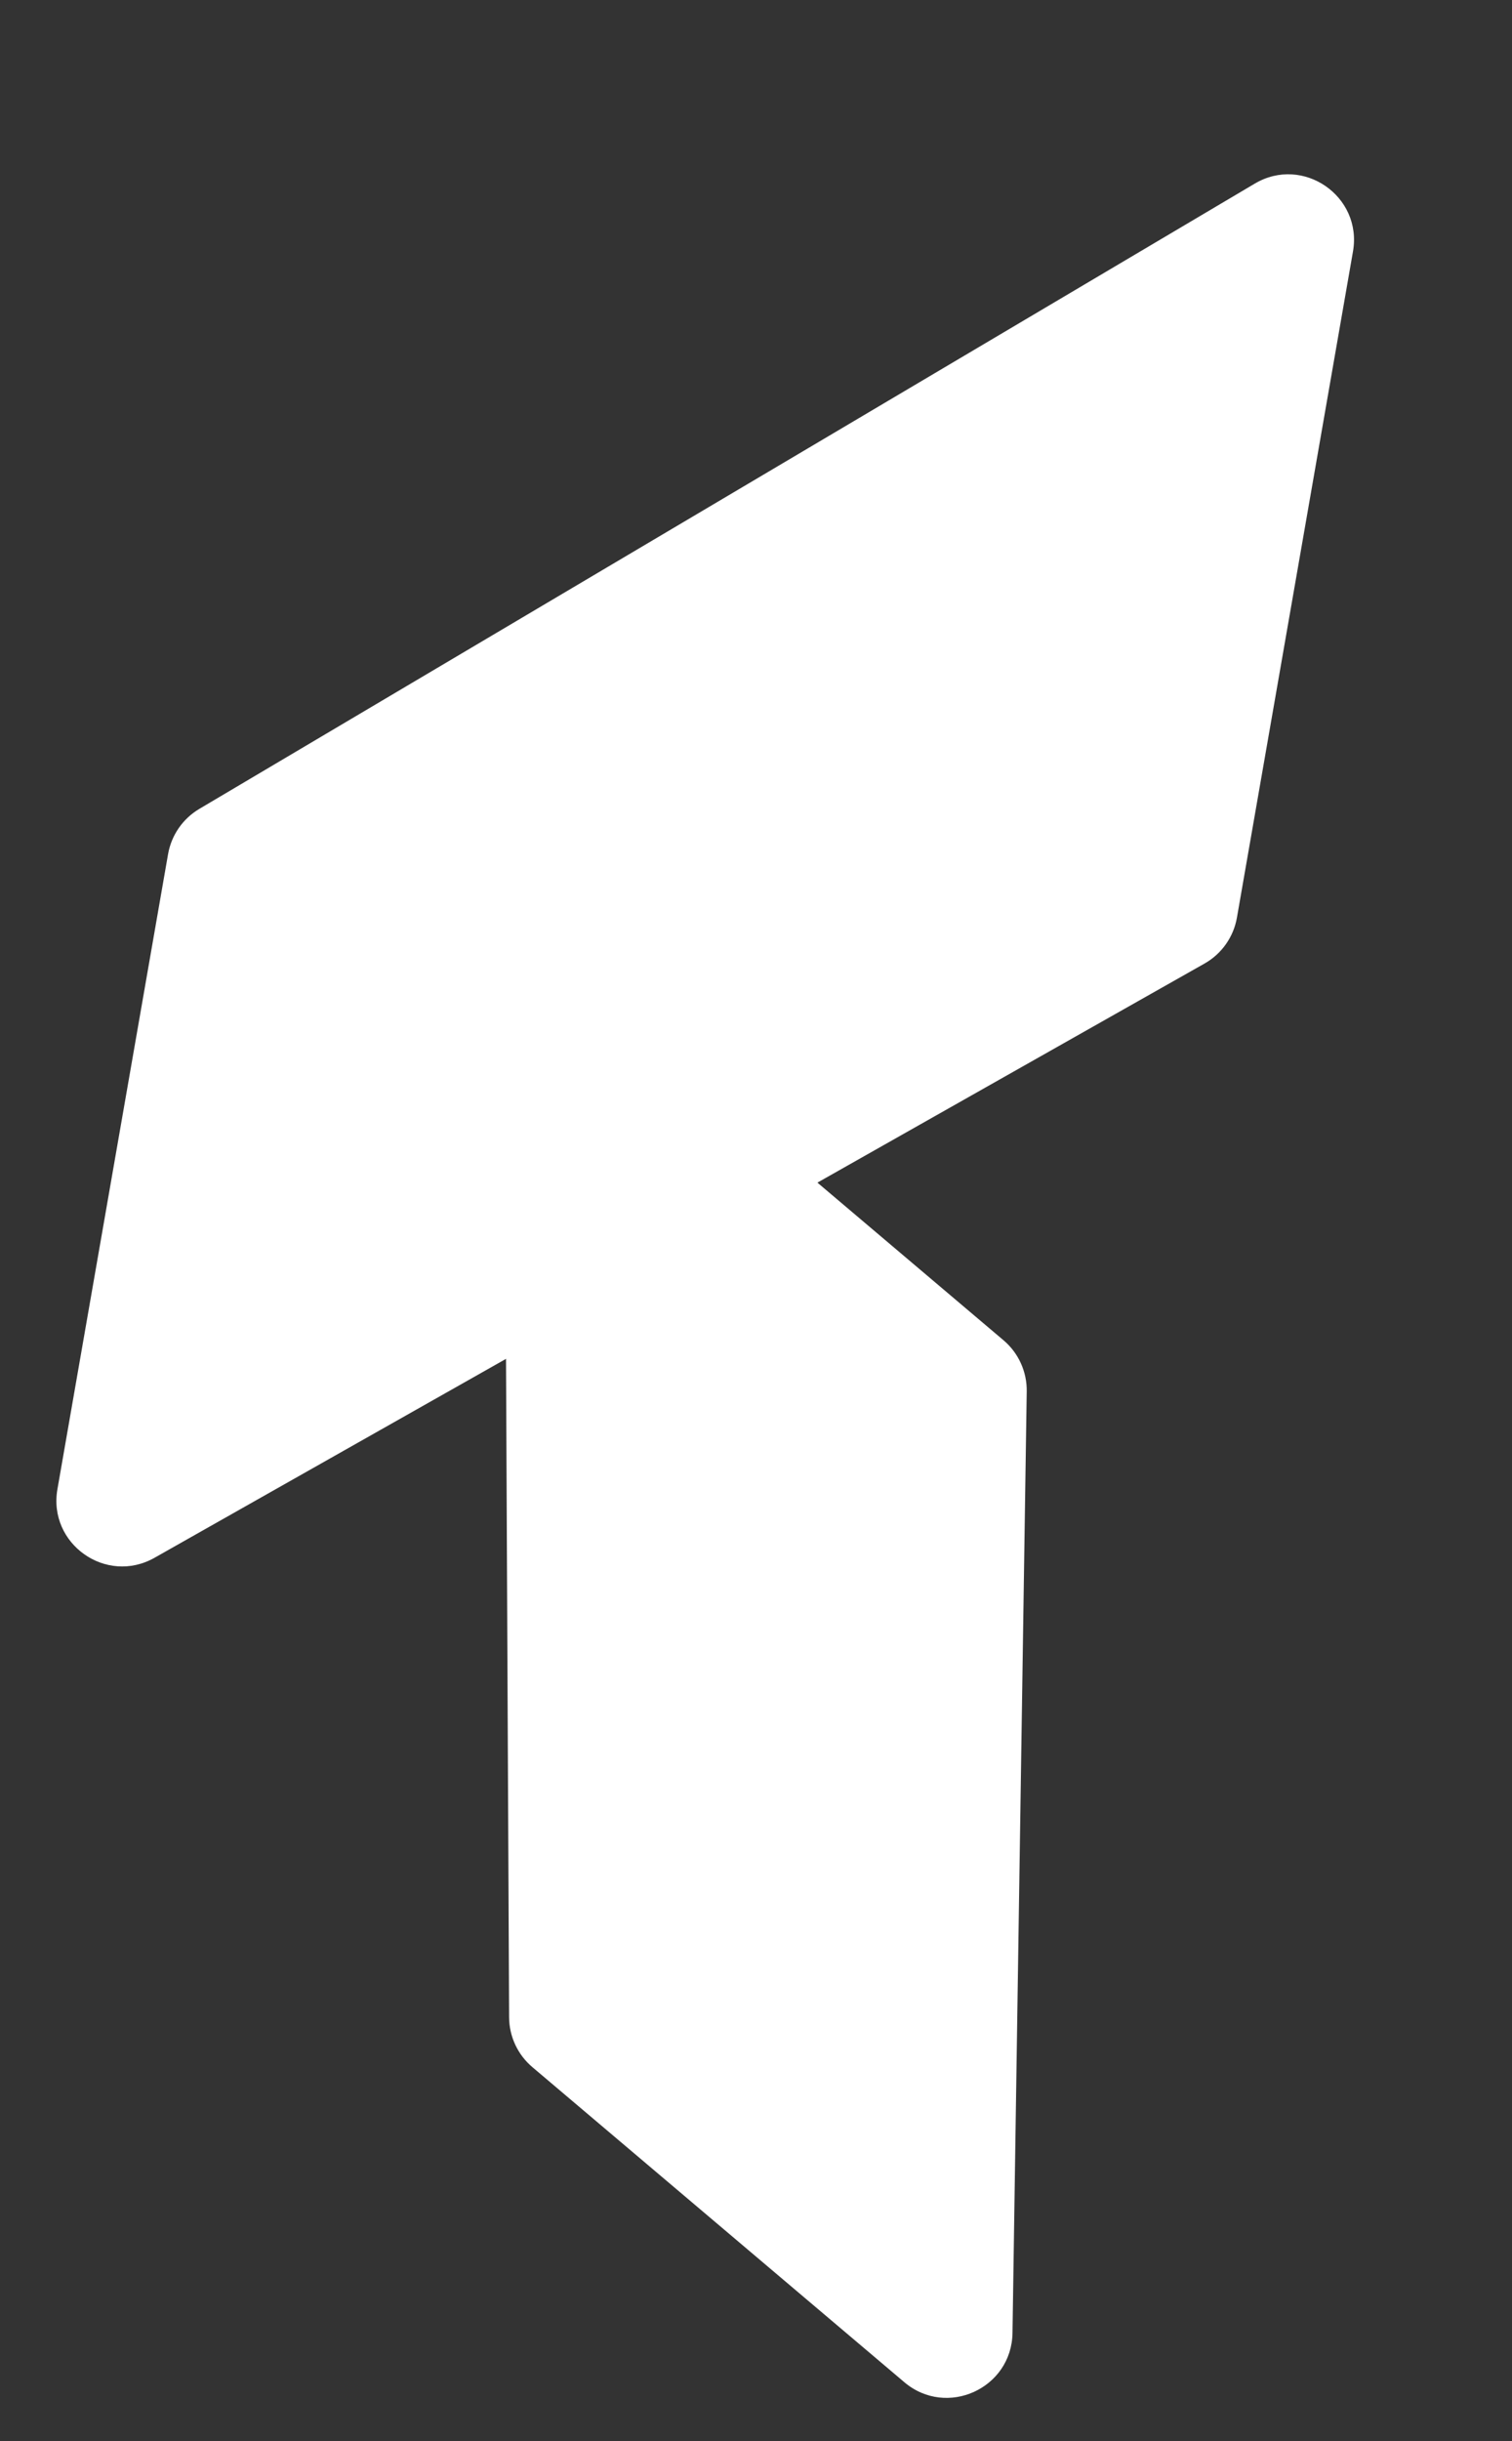 <svg width="75" height="121" viewBox="0 0 75 121" fill="none" xmlns="http://www.w3.org/2000/svg">
<rect x="0" y="0" width="75" height="121" fill="#333333" stroke="none"/>
<path d="M26.406 102.458L44.858 118.076C46.959 119.854 50.181 118.389 50.223 115.637L50.929 68.967C50.944 67.991 50.521 67.06 49.776 66.43L30.395 50.026C28.272 48.228 25.017 49.747 25.03 52.529L25.253 99.985C25.257 100.939 25.679 101.842 26.406 102.458Z" fill="white"/>
<path d="M8.336 42.339L2.848 73.816C2.376 76.527 5.269 78.568 7.664 77.213L59.75 47.758C60.599 47.278 61.189 46.442 61.356 45.48L67.112 12.466C67.59 9.725 64.634 7.684 62.24 9.101L9.887 40.093C9.066 40.579 8.5 41.399 8.336 42.339Z" fill="white"/>
</svg>
